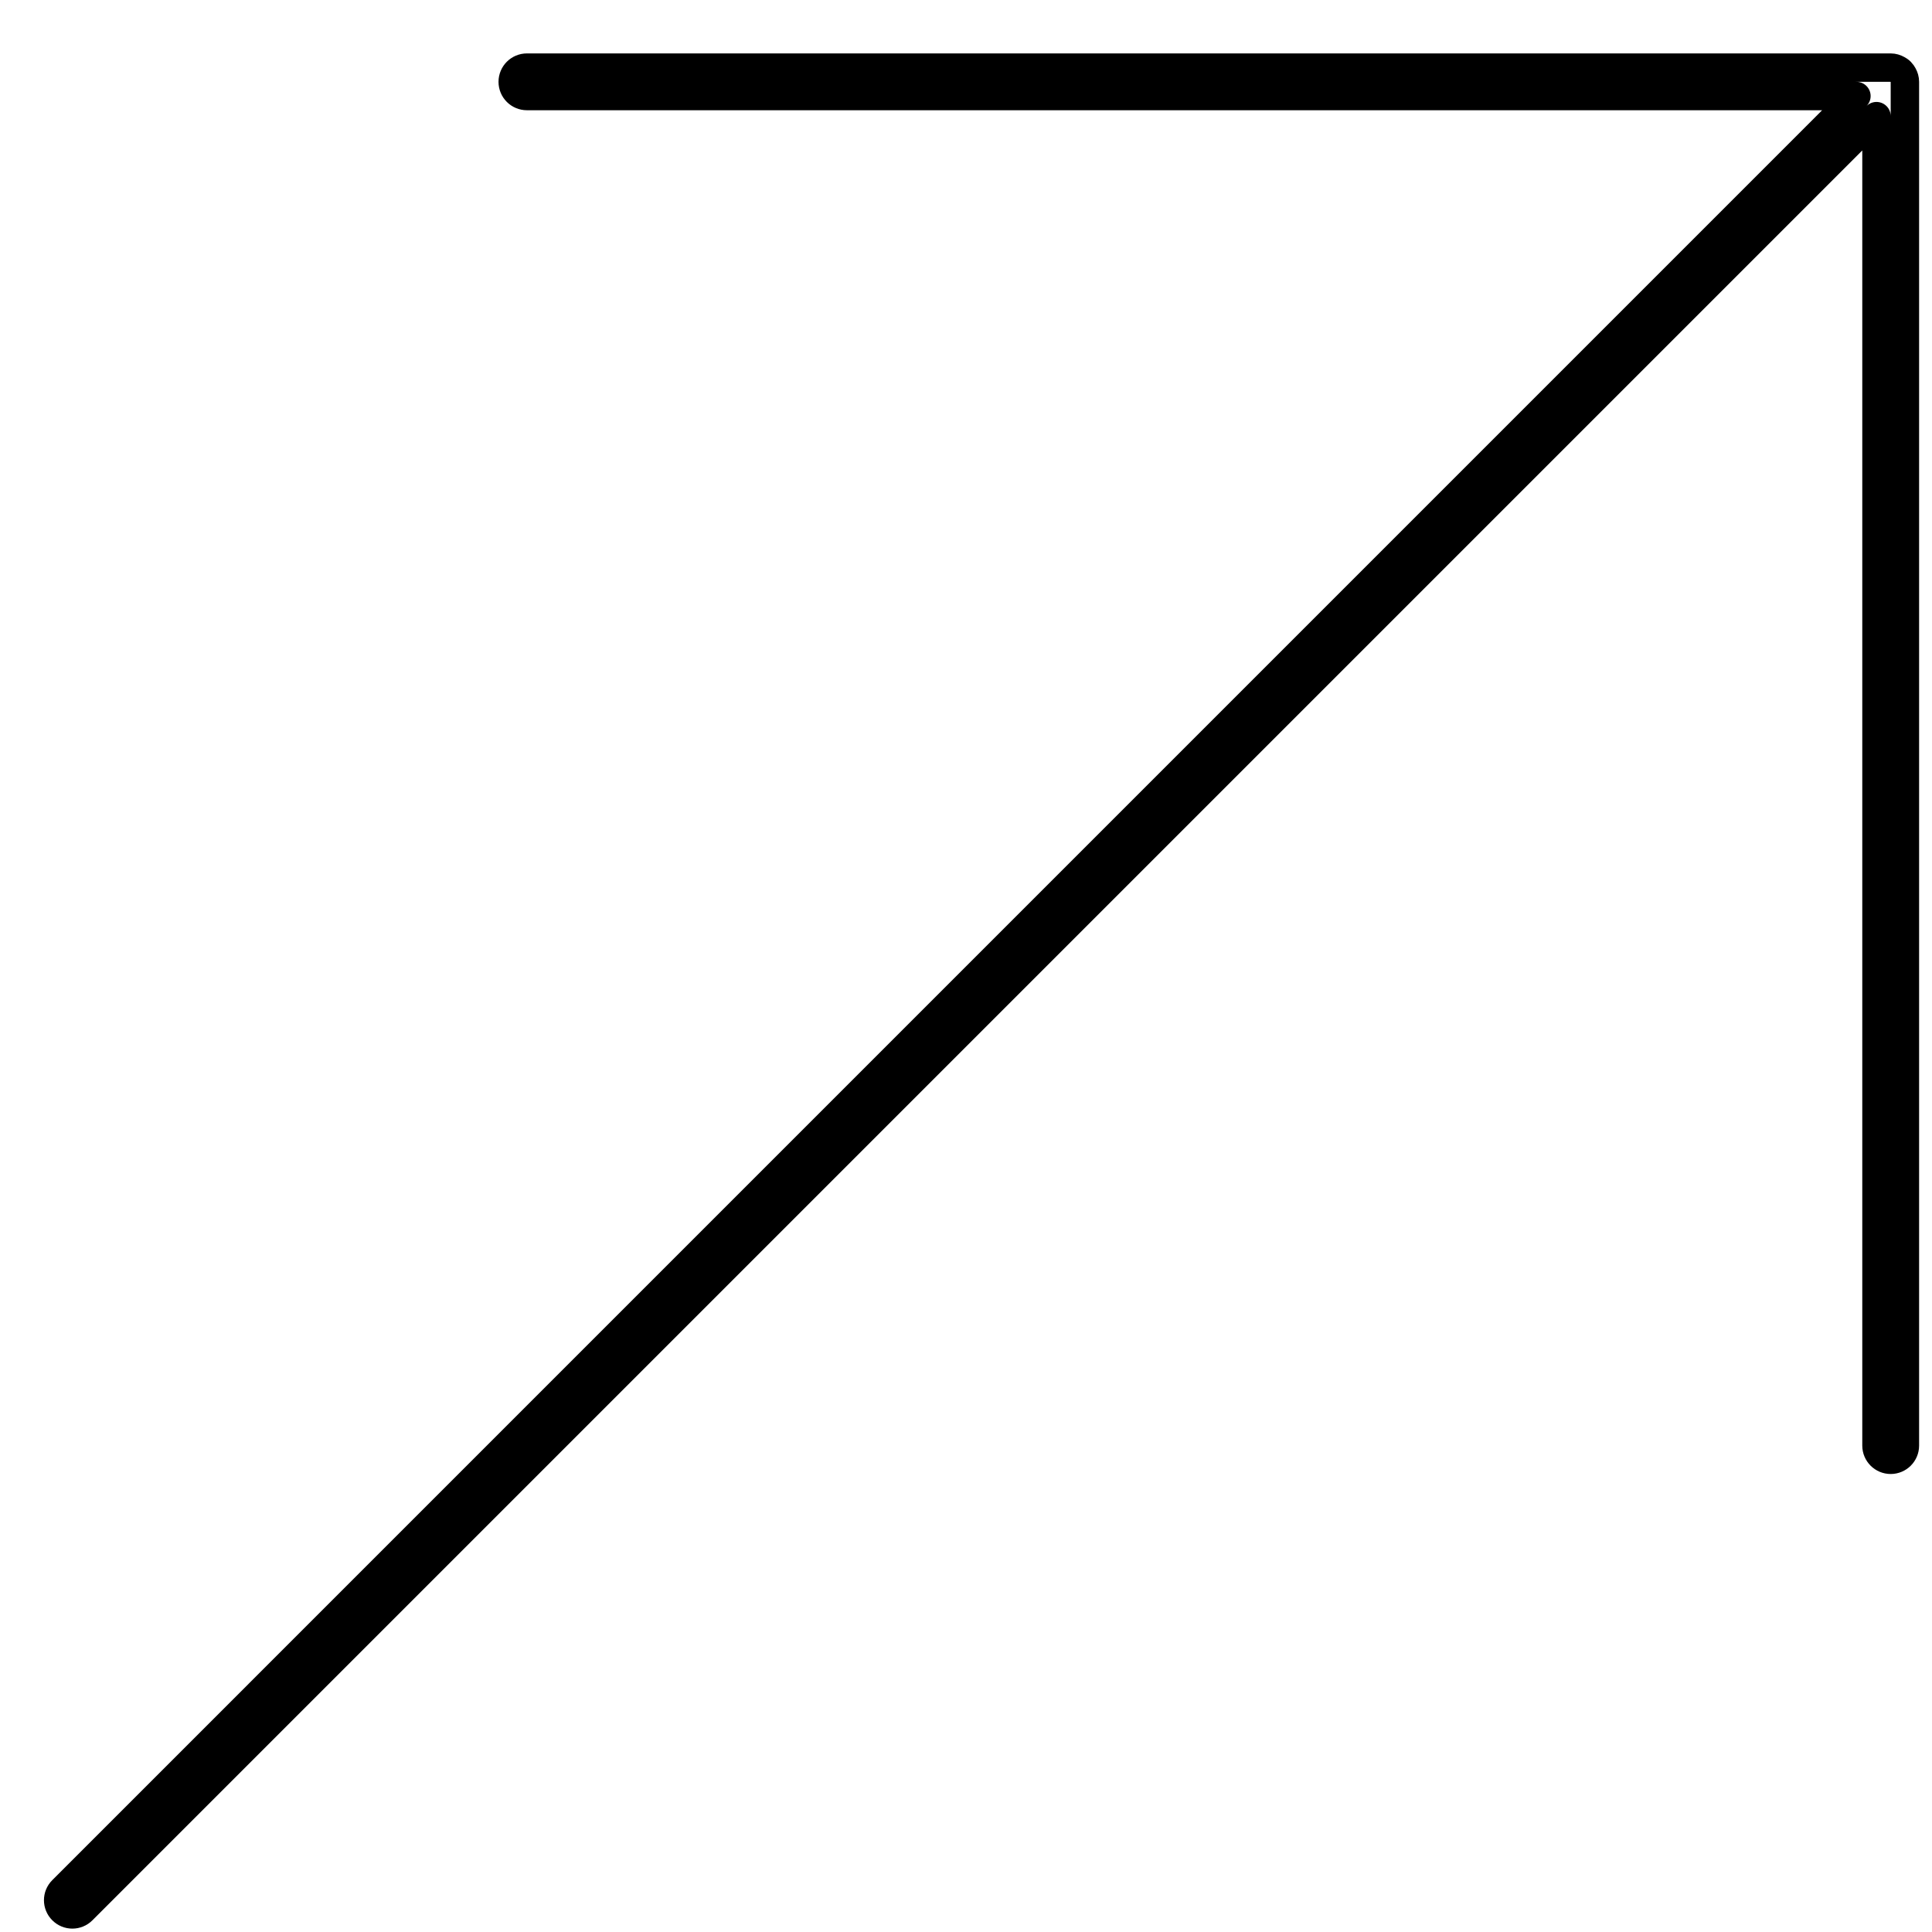<svg width="34" height="34" viewBox="0 0 34 34" fill="none" xmlns="http://www.w3.org/2000/svg">
<path d="M33.023 25.44V2.044L1.45 33.617C1.353 33.715 1.194 33.715 1.097 33.617C0.999 33.52 0.999 33.361 1.097 33.264L32.67 1.69H9.273C9.135 1.69 9.023 1.579 9.023 1.44C9.023 1.302 9.135 1.19 9.273 1.19H33.273C33.317 1.19 33.357 1.203 33.393 1.223C33.413 1.234 33.433 1.246 33.45 1.264C33.467 1.281 33.48 1.301 33.491 1.321C33.511 1.357 33.523 1.397 33.523 1.44V25.44C33.523 25.578 33.411 25.69 33.273 25.69C33.135 25.69 33.023 25.578 33.023 25.44Z" stroke="black" stroke-width="0.5" stroke-linecap="round" stroke-linejoin="round"/>
</svg>
